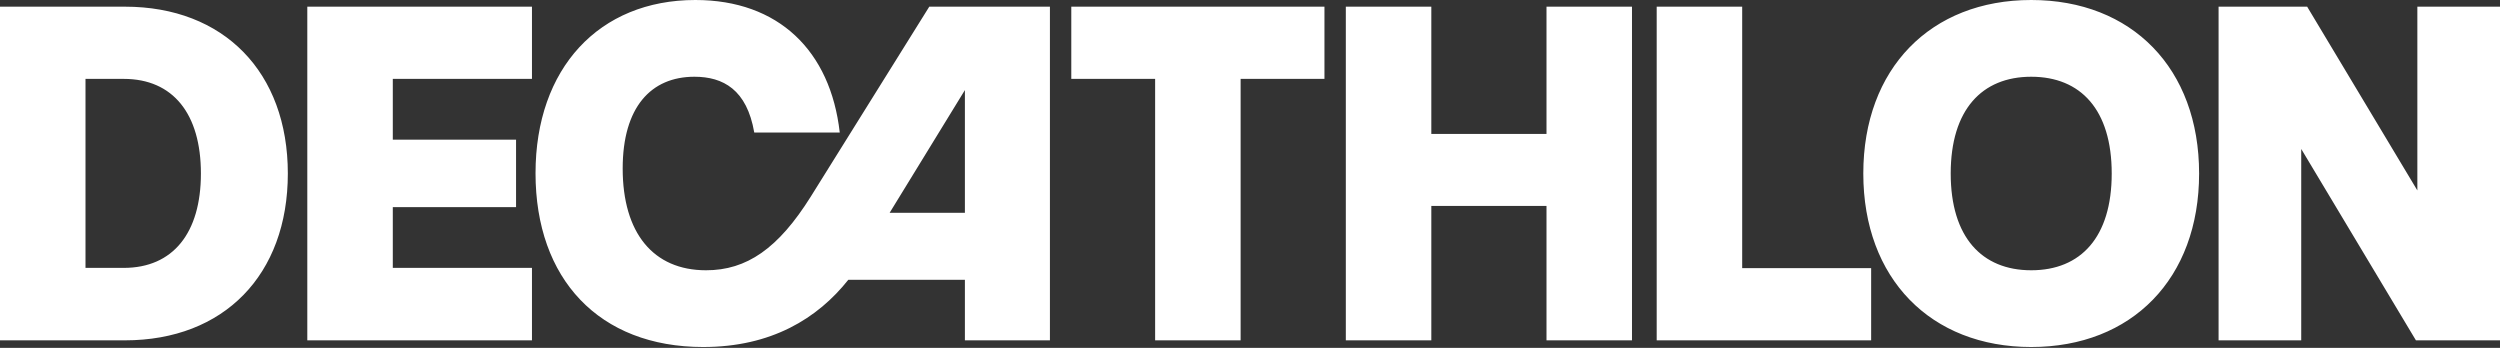 <svg width="1344" height="187" viewBox="0 0 1344 187" fill="none" xmlns="http://www.w3.org/2000/svg">
<rect x="0" y="0" width="1344" height="187" fill="#333333" stroke="none"/>
<path d="M165.207 182.966H285.985V144.015H211.169V111.343H277.431V75.083H211.169V42.41H285.985V3.588H165.207V182.966ZM435.871 105.705C418.38 133.637 401.4 145.297 379.568 145.297C351.225 145.297 334.755 125.309 334.755 90.586C334.755 57.657 349.948 41.257 373.312 41.257C388.76 41.257 401.527 48.176 405.485 71.239H451.447C446.468 27.291 418.508 0 373.823 0C321.988 0 287.9 36.773 287.9 93.149C287.9 149.909 321.988 186.554 378.036 186.554C414.678 186.554 439.574 171.178 456.043 150.422H518.73V182.966H564.437V3.588H499.579L435.871 105.705ZM518.73 114.418H478.258L518.73 48.432V114.418ZM67.155 3.588H0V182.966H67.155C120.394 182.966 154.738 147.731 154.738 93.277C154.738 38.823 120.394 3.588 67.155 3.588ZM66.517 144.015H45.962V42.41H66.517C93.073 42.41 108.01 61.245 108.01 93.277C108.01 125.181 93.073 144.015 66.517 144.015ZM1091.98 0C1037.97 0 1001.71 36.773 1001.71 93.277C1001.71 149.781 1037.97 186.554 1091.98 186.554C1146.11 186.554 1182.24 149.781 1182.24 93.277C1182.24 36.773 1146.11 0 1091.98 0ZM1091.98 145.297C1065.42 145.297 1048.7 127.487 1048.7 93.277C1048.7 59.067 1065.42 41.257 1091.98 41.257C1118.66 41.257 1135.26 59.067 1135.26 93.277C1135.26 127.487 1118.66 145.297 1091.98 145.297ZM575.927 42.41H620.995V182.966H666.957V42.41H712.025V3.588H575.927V42.41ZM1299.57 3.588V102.374L1240.33 3.588H1192.71V182.966H1237.14V80.08L1298.8 182.966H1344V3.588H1299.57ZM936.6 3.588H890.638V182.966H1005.93V144.143H936.6V3.588ZM831.398 72.008H769.477V3.588H723.516V182.966H769.477V110.702H831.398V182.966H877.36V3.588H831.398V72.008Z" fill="white"></path>
</svg>
